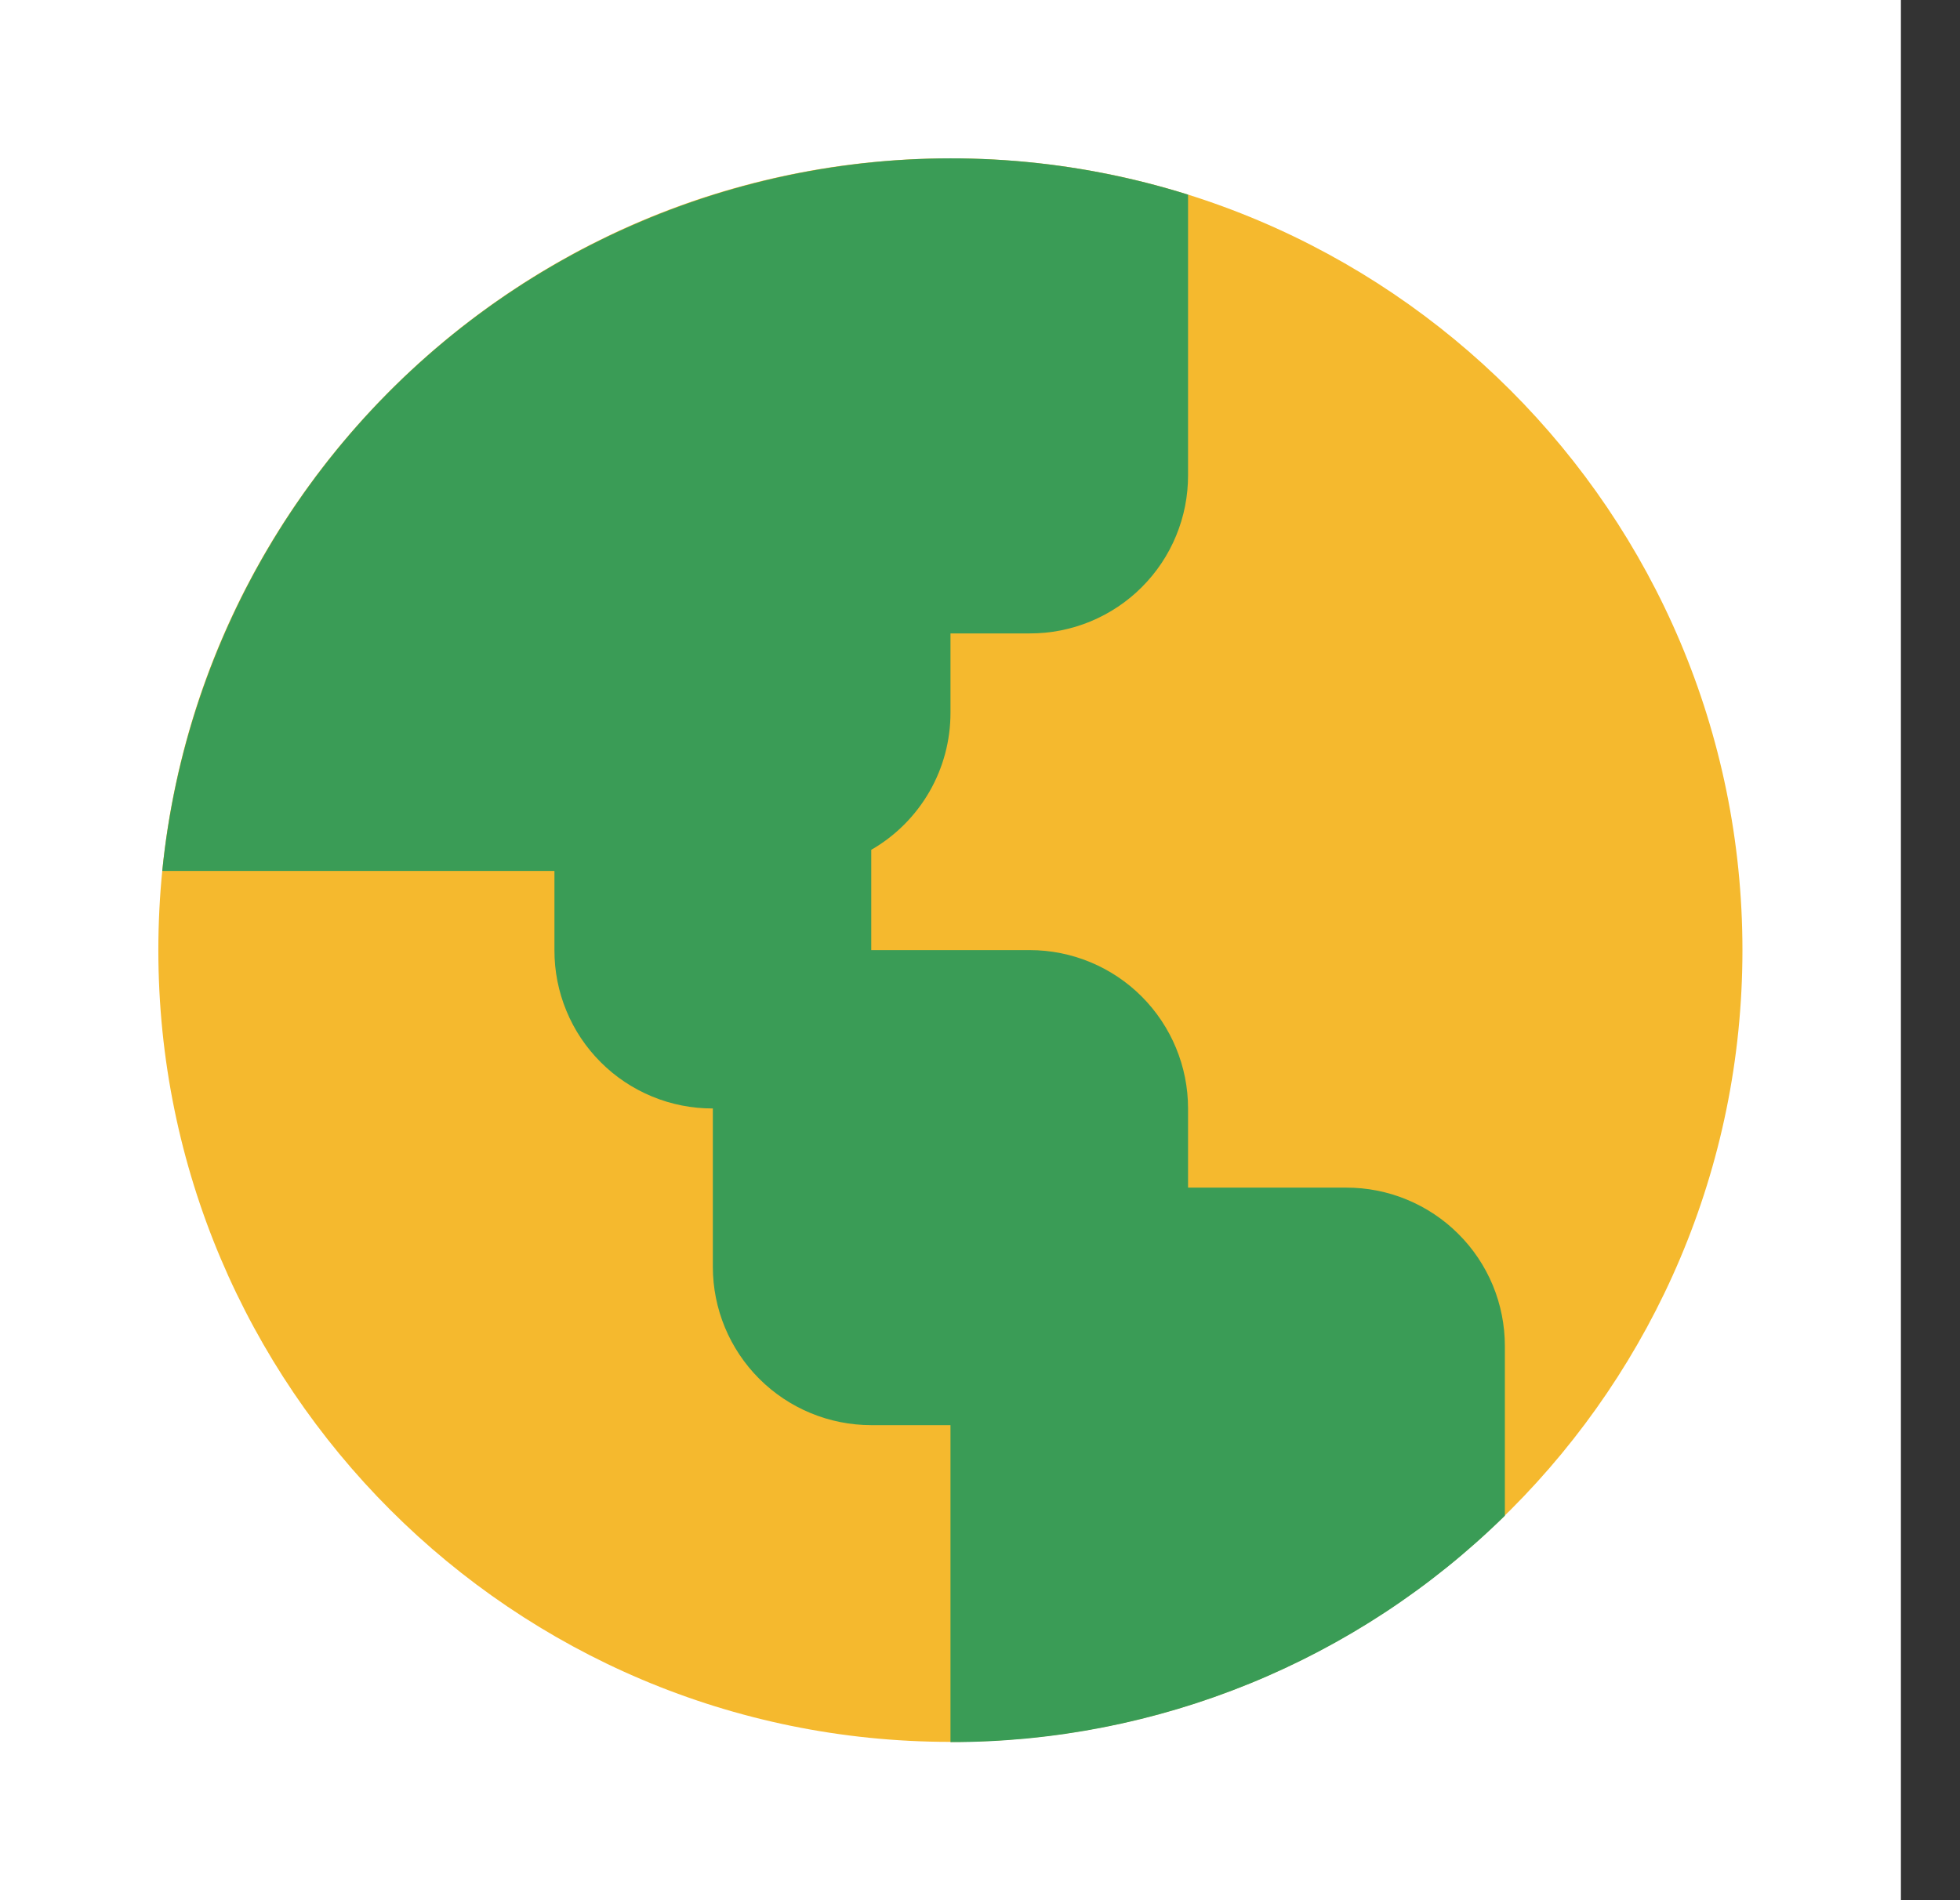 <svg width="33" height="32" viewBox="0 0 33 32" fill="none" xmlns="http://www.w3.org/2000/svg">
<rect x="0" y="0" width="33" height="32" fill="#333333" stroke="none"/>
<path d="M32.005 0H0V32H32.005V0Z" fill="white"/>
<path d="M16.002 29.334C23.367 29.334 29.337 23.364 29.337 16C29.337 8.637 23.367 2.667 16.002 2.667C8.637 2.667 2.666 8.637 2.666 16C2.666 23.364 8.637 29.334 16.002 29.334Z" fill="#F5B92E"/>
<path d="M2.732 14.667C2.932 12.697 3.568 10.795 4.594 9.101C5.619 7.407 7.009 5.962 8.663 4.872C10.316 3.782 12.192 3.073 14.153 2.797C16.115 2.521 18.113 2.685 20.003 3.278V8C20.004 8.351 19.936 8.698 19.802 9.022C19.669 9.346 19.472 9.64 19.224 9.888C18.977 10.136 18.682 10.332 18.358 10.466C18.034 10.6 17.687 10.668 17.336 10.667H16.003V12C16.004 12.469 15.881 12.929 15.647 13.335C15.412 13.741 15.075 14.078 14.669 14.311V16H17.336C18.043 16 18.722 16.281 19.222 16.781C19.722 17.282 20.003 17.96 20.003 18.667V20H22.662C23.013 19.999 23.361 20.067 23.685 20.201C24.01 20.335 24.305 20.531 24.553 20.779C24.802 21.026 24.999 21.321 25.134 21.645C25.268 21.969 25.337 22.316 25.337 22.667V25.526C22.847 27.973 19.494 29.342 16.003 29.338V24H14.669C13.962 24 13.283 23.719 12.783 23.219C12.283 22.719 12.002 22.041 12.002 21.334V18.667C11.651 18.668 11.304 18.6 10.98 18.466C10.656 18.332 10.361 18.136 10.114 17.888C9.866 17.64 9.669 17.346 9.536 17.022C9.402 16.698 9.334 16.351 9.335 16V14.667H2.732Z" fill="#3A9C56"/>
</svg>
